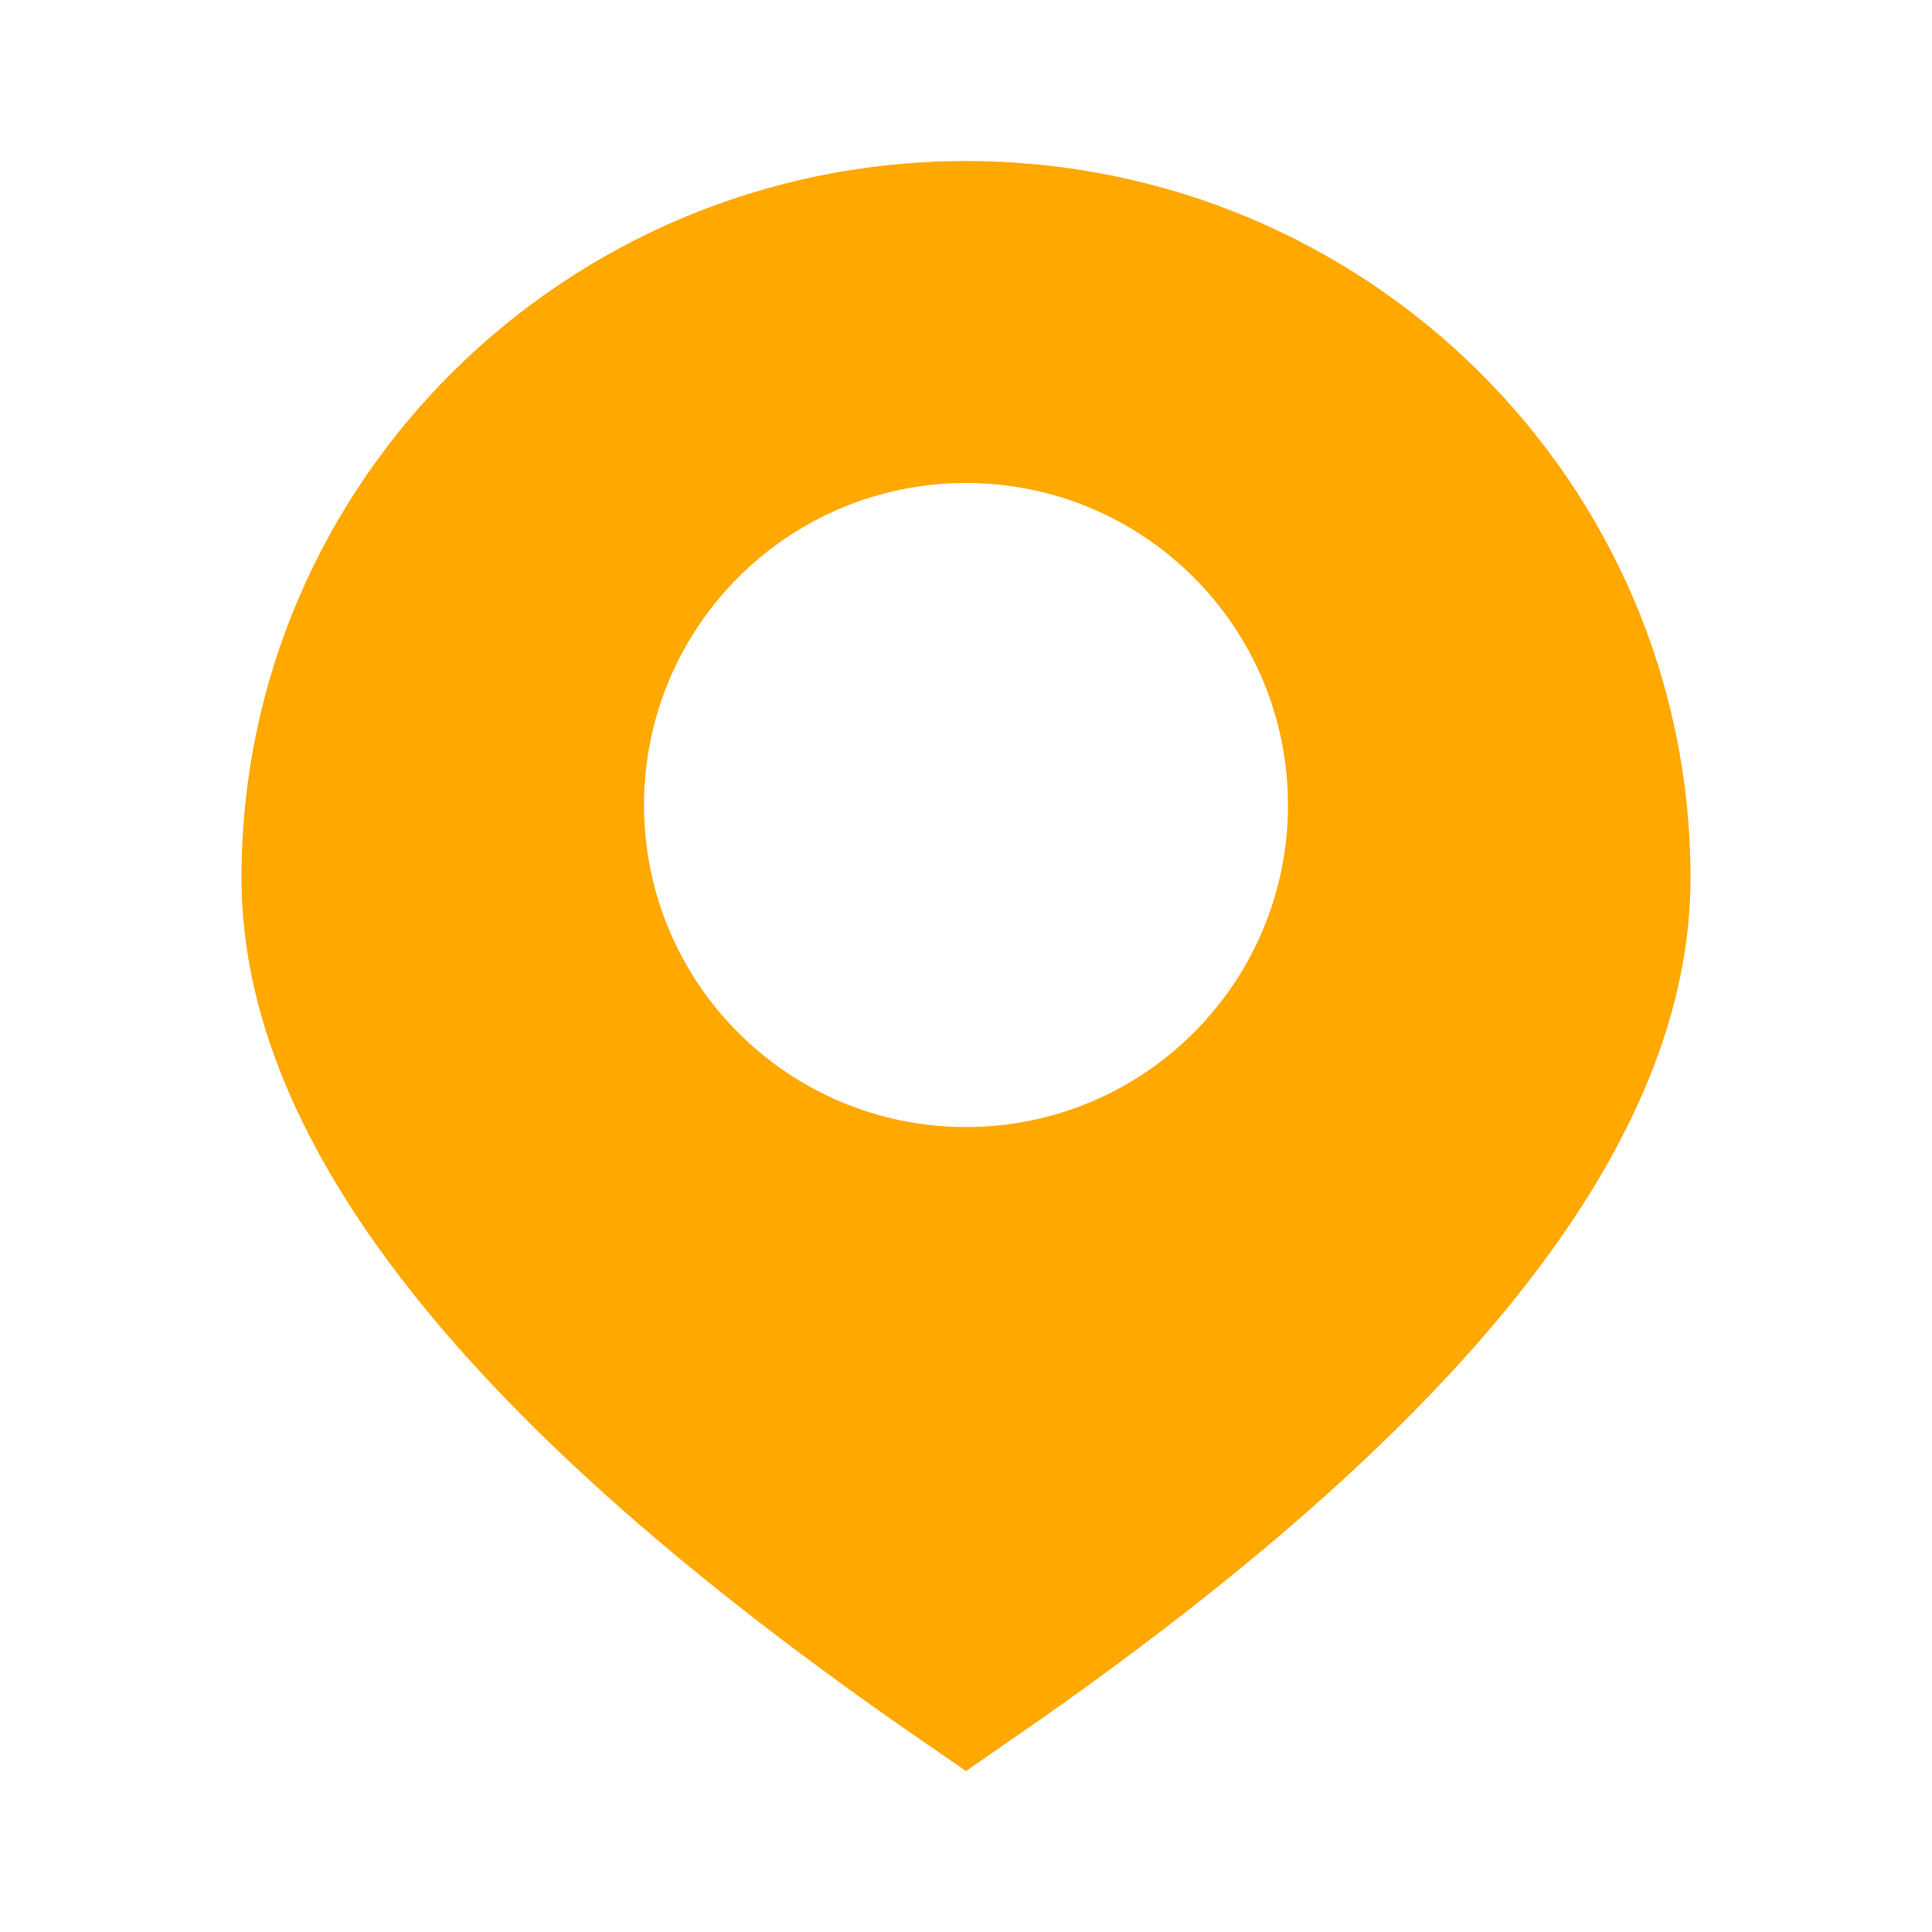 <?xml version="1.0" encoding="UTF-8"?>
<svg xmlns="http://www.w3.org/2000/svg" width="20" height="20" viewBox="0 0 20 20" fill="none">
  <path fill-rule="evenodd" clip-rule="evenodd" d="M10 1.667C14.142 1.667 17.5 4.988 17.5 9.086C17.5 11.797 15.231 14.664 10.79 17.786L10 18.334L9.523 18.005C4.875 14.797 2.5 11.86 2.5 9.086C2.5 4.988 5.858 1.667 10 1.667ZM10 5C11.841 5 13.333 6.493 13.333 8.334C13.333 10.175 11.841 11.667 10 11.667C8.159 11.667 6.667 10.175 6.667 8.334C6.667 6.493 8.159 5 10 5Z" fill="#FFA800"></path>
</svg>
